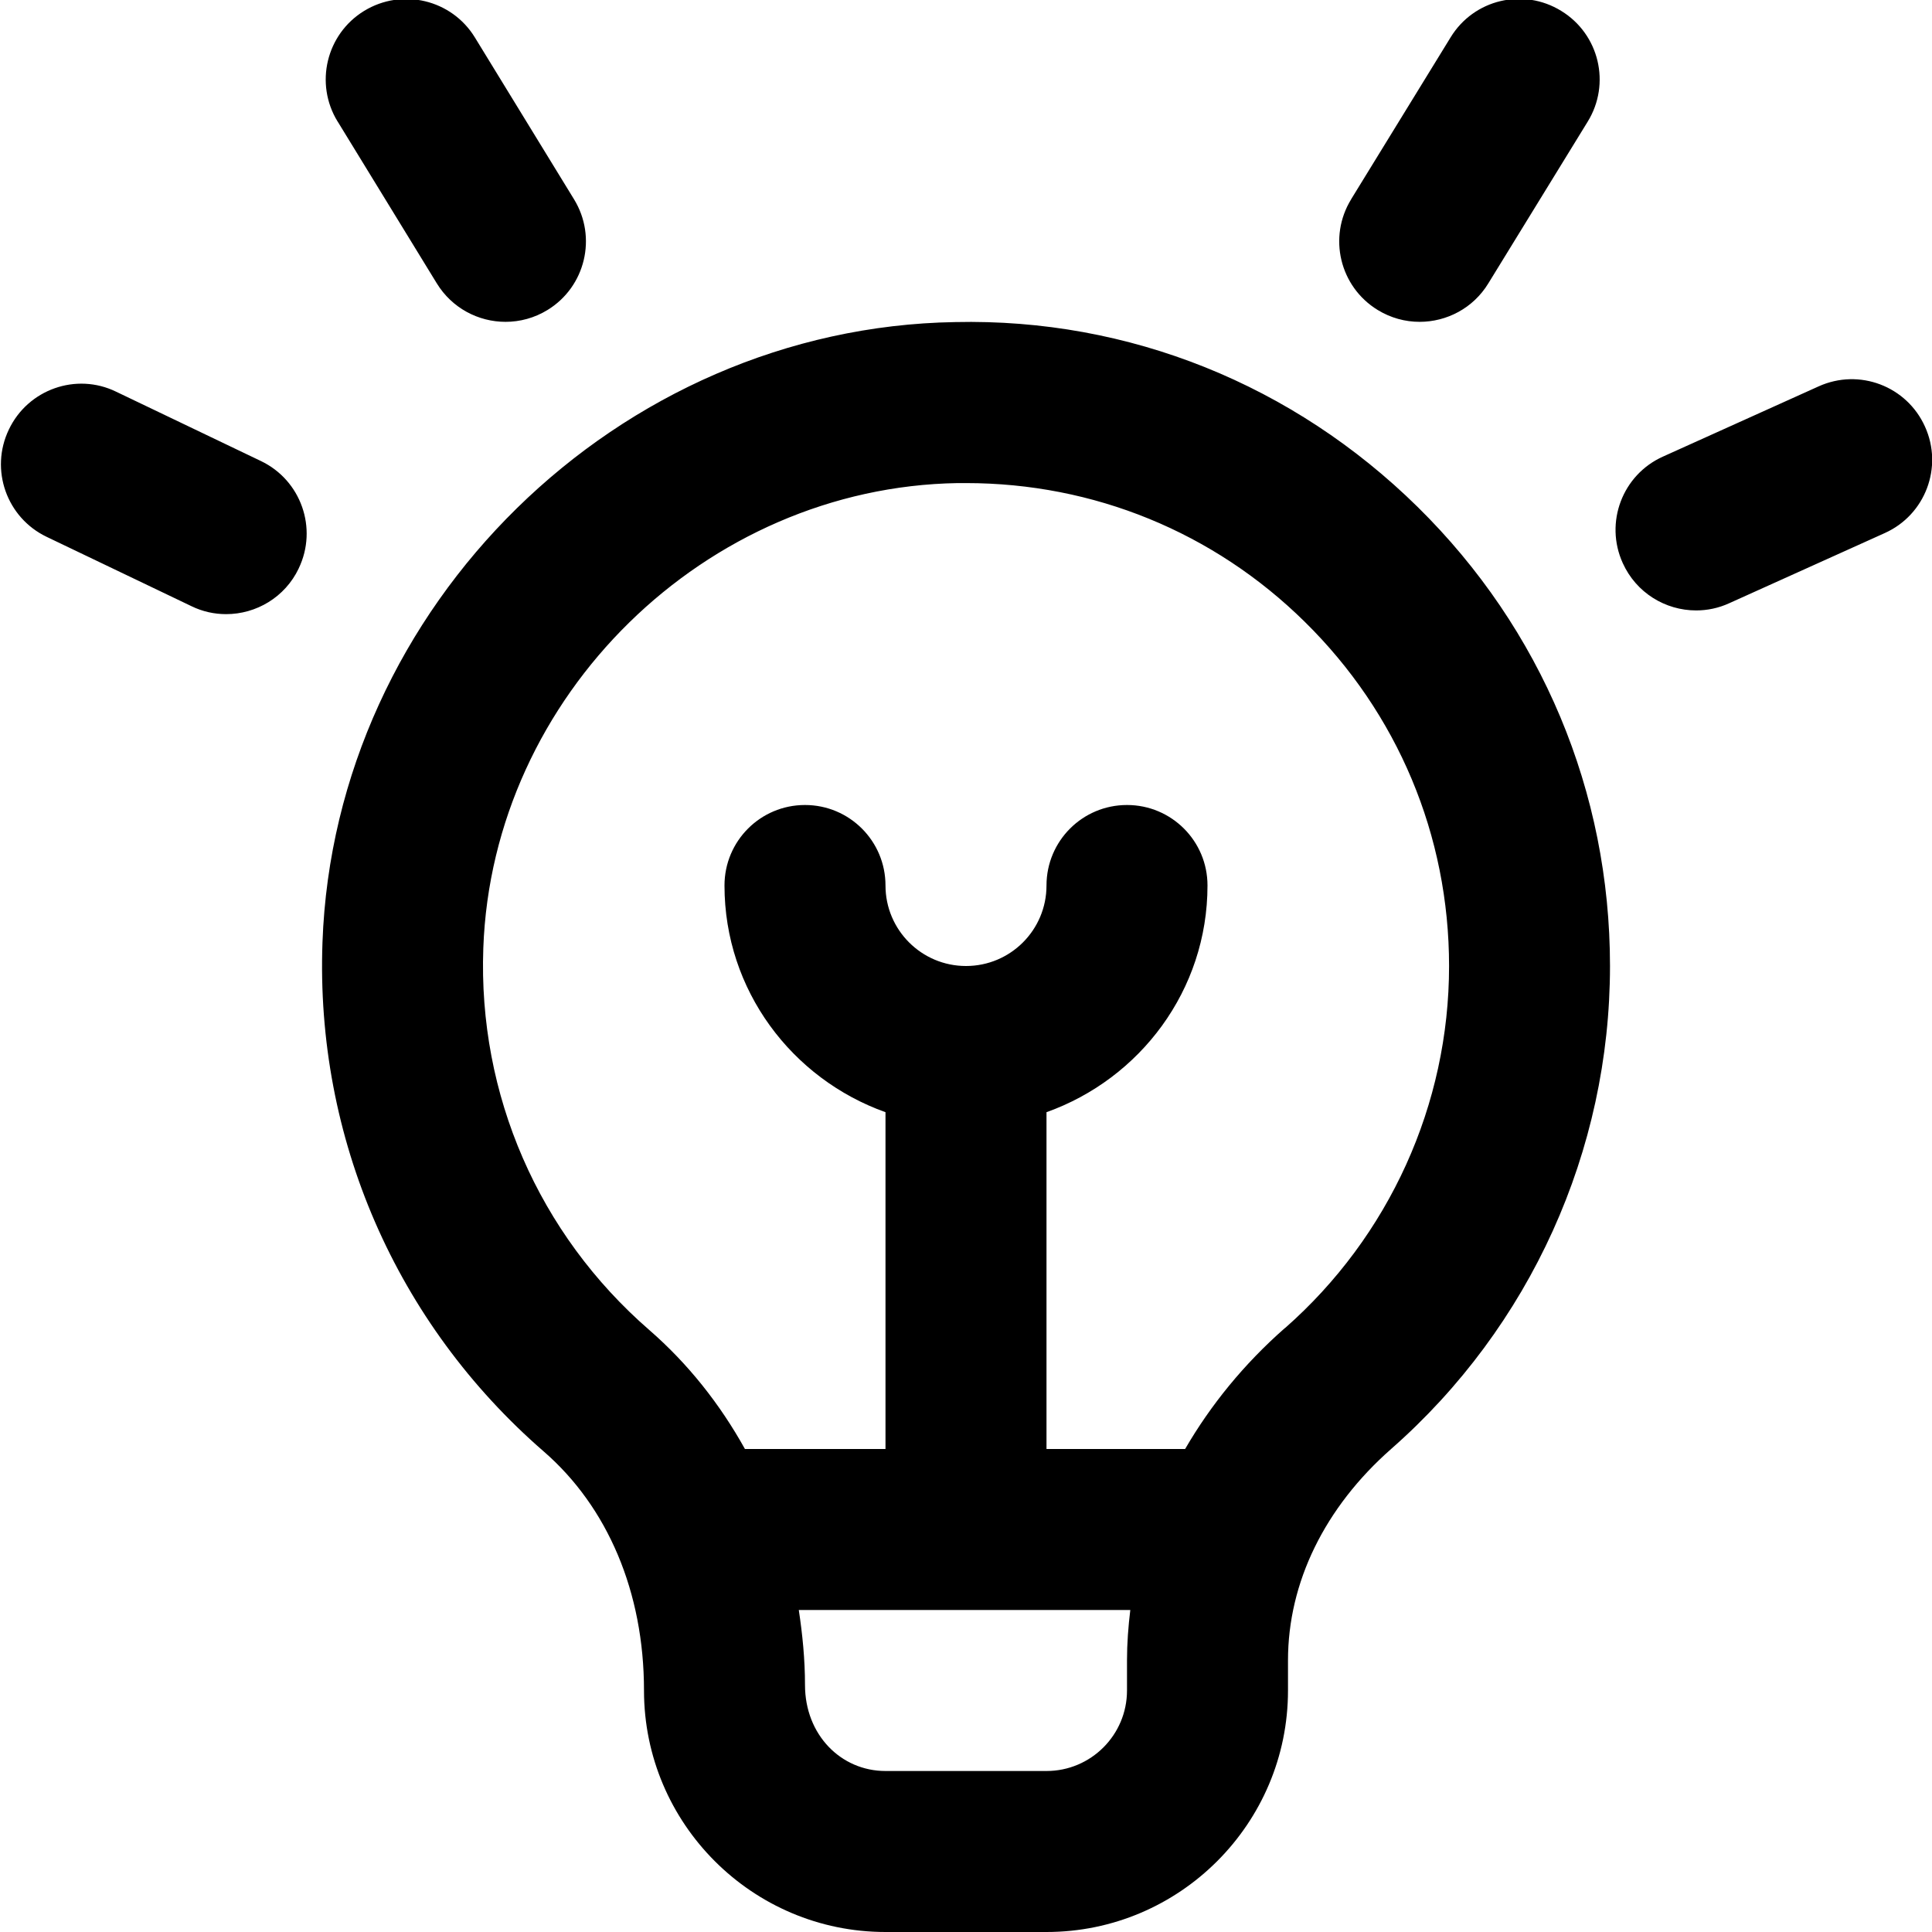 <?xml version="1.0" encoding="UTF-8"?>
<svg xmlns="http://www.w3.org/2000/svg" id="Layer_1" data-name="Layer 1" viewBox="0 0 24 24">
  <path d="m11.864,4.001c-4.184.069-7.709,3.526-7.858,7.705-.088,2.428.914,4.733,2.75,6.326.791.687,1.244,1.743,1.244,2.968,0,1.654,1.346,3,3,3h2c1.654,0,3-1.346,3-3v-.375c0-.966.455-1.898,1.282-2.626,1.728-1.518,2.718-3.704,2.718-5.999,0-2.161-.849-4.187-2.39-5.703-1.541-1.516-3.583-2.345-5.746-2.296Zm2.136,16.999c0,.552-.448,1-1,1h-2c-.552,0-1-.448-1-1.069,0-.316-.031-.626-.077-.931h4.118c-.025.206-.041.415-.041.625v.375Zm1.962-4.503c-.511.449-.923.957-1.24,1.503h-1.722v-4.184c1.161-.414,2-1.514,2-2.816,0-.553-.447-1-1-1s-1,.447-1,1-.448,1-1,1-1-.448-1-1-.447-1-1-1-1,.447-1,1c0,1.302.839,2.402,2,2.816v4.184h-1.746c-.31-.558-.707-1.06-1.188-1.478-1.376-1.195-2.128-2.924-2.062-4.744.112-3.134,2.756-5.726,5.894-5.777.034,0,.067,0,.102,0,1.586,0,3.077.609,4.208,1.723,1.156,1.137,1.793,2.656,1.793,4.277,0,1.72-.743,3.358-2.038,4.497Zm.823-14.023l1.235-2.01c.288-.472.904-.619,1.375-.328.471.289.618.904.328,1.375l-1.235,2.01c-.188.308-.517.477-.853.477-.179,0-.359-.048-.522-.148-.471-.289-.618-.904-.328-1.375Zm6.628,4.148l-1.933.872c-.133.061-.273.089-.41.089-.382,0-.745-.219-.912-.589-.228-.503-.004-1.096.5-1.322l1.933-.872c.506-.229,1.096-.003,1.322.5.228.503.004,1.096-.5,1.322ZM4.194,1.51c-.289-.471-.141-1.087.33-1.375.473-.288,1.087-.14,1.375.33l1.232,2.011c.289.471.141,1.087-.33,1.375-.163.1-.344.147-.521.147-.337,0-.665-.17-.854-.478l-1.232-2.011Zm-.483,5.551c-.171.359-.529.568-.902.568-.145,0-.292-.031-.431-.099l-1.798-.861c-.498-.238-.709-.835-.47-1.333.237-.499.837-.712,1.333-.47l1.798.861c.498.238.709.835.47,1.333Z"/>
</svg>
